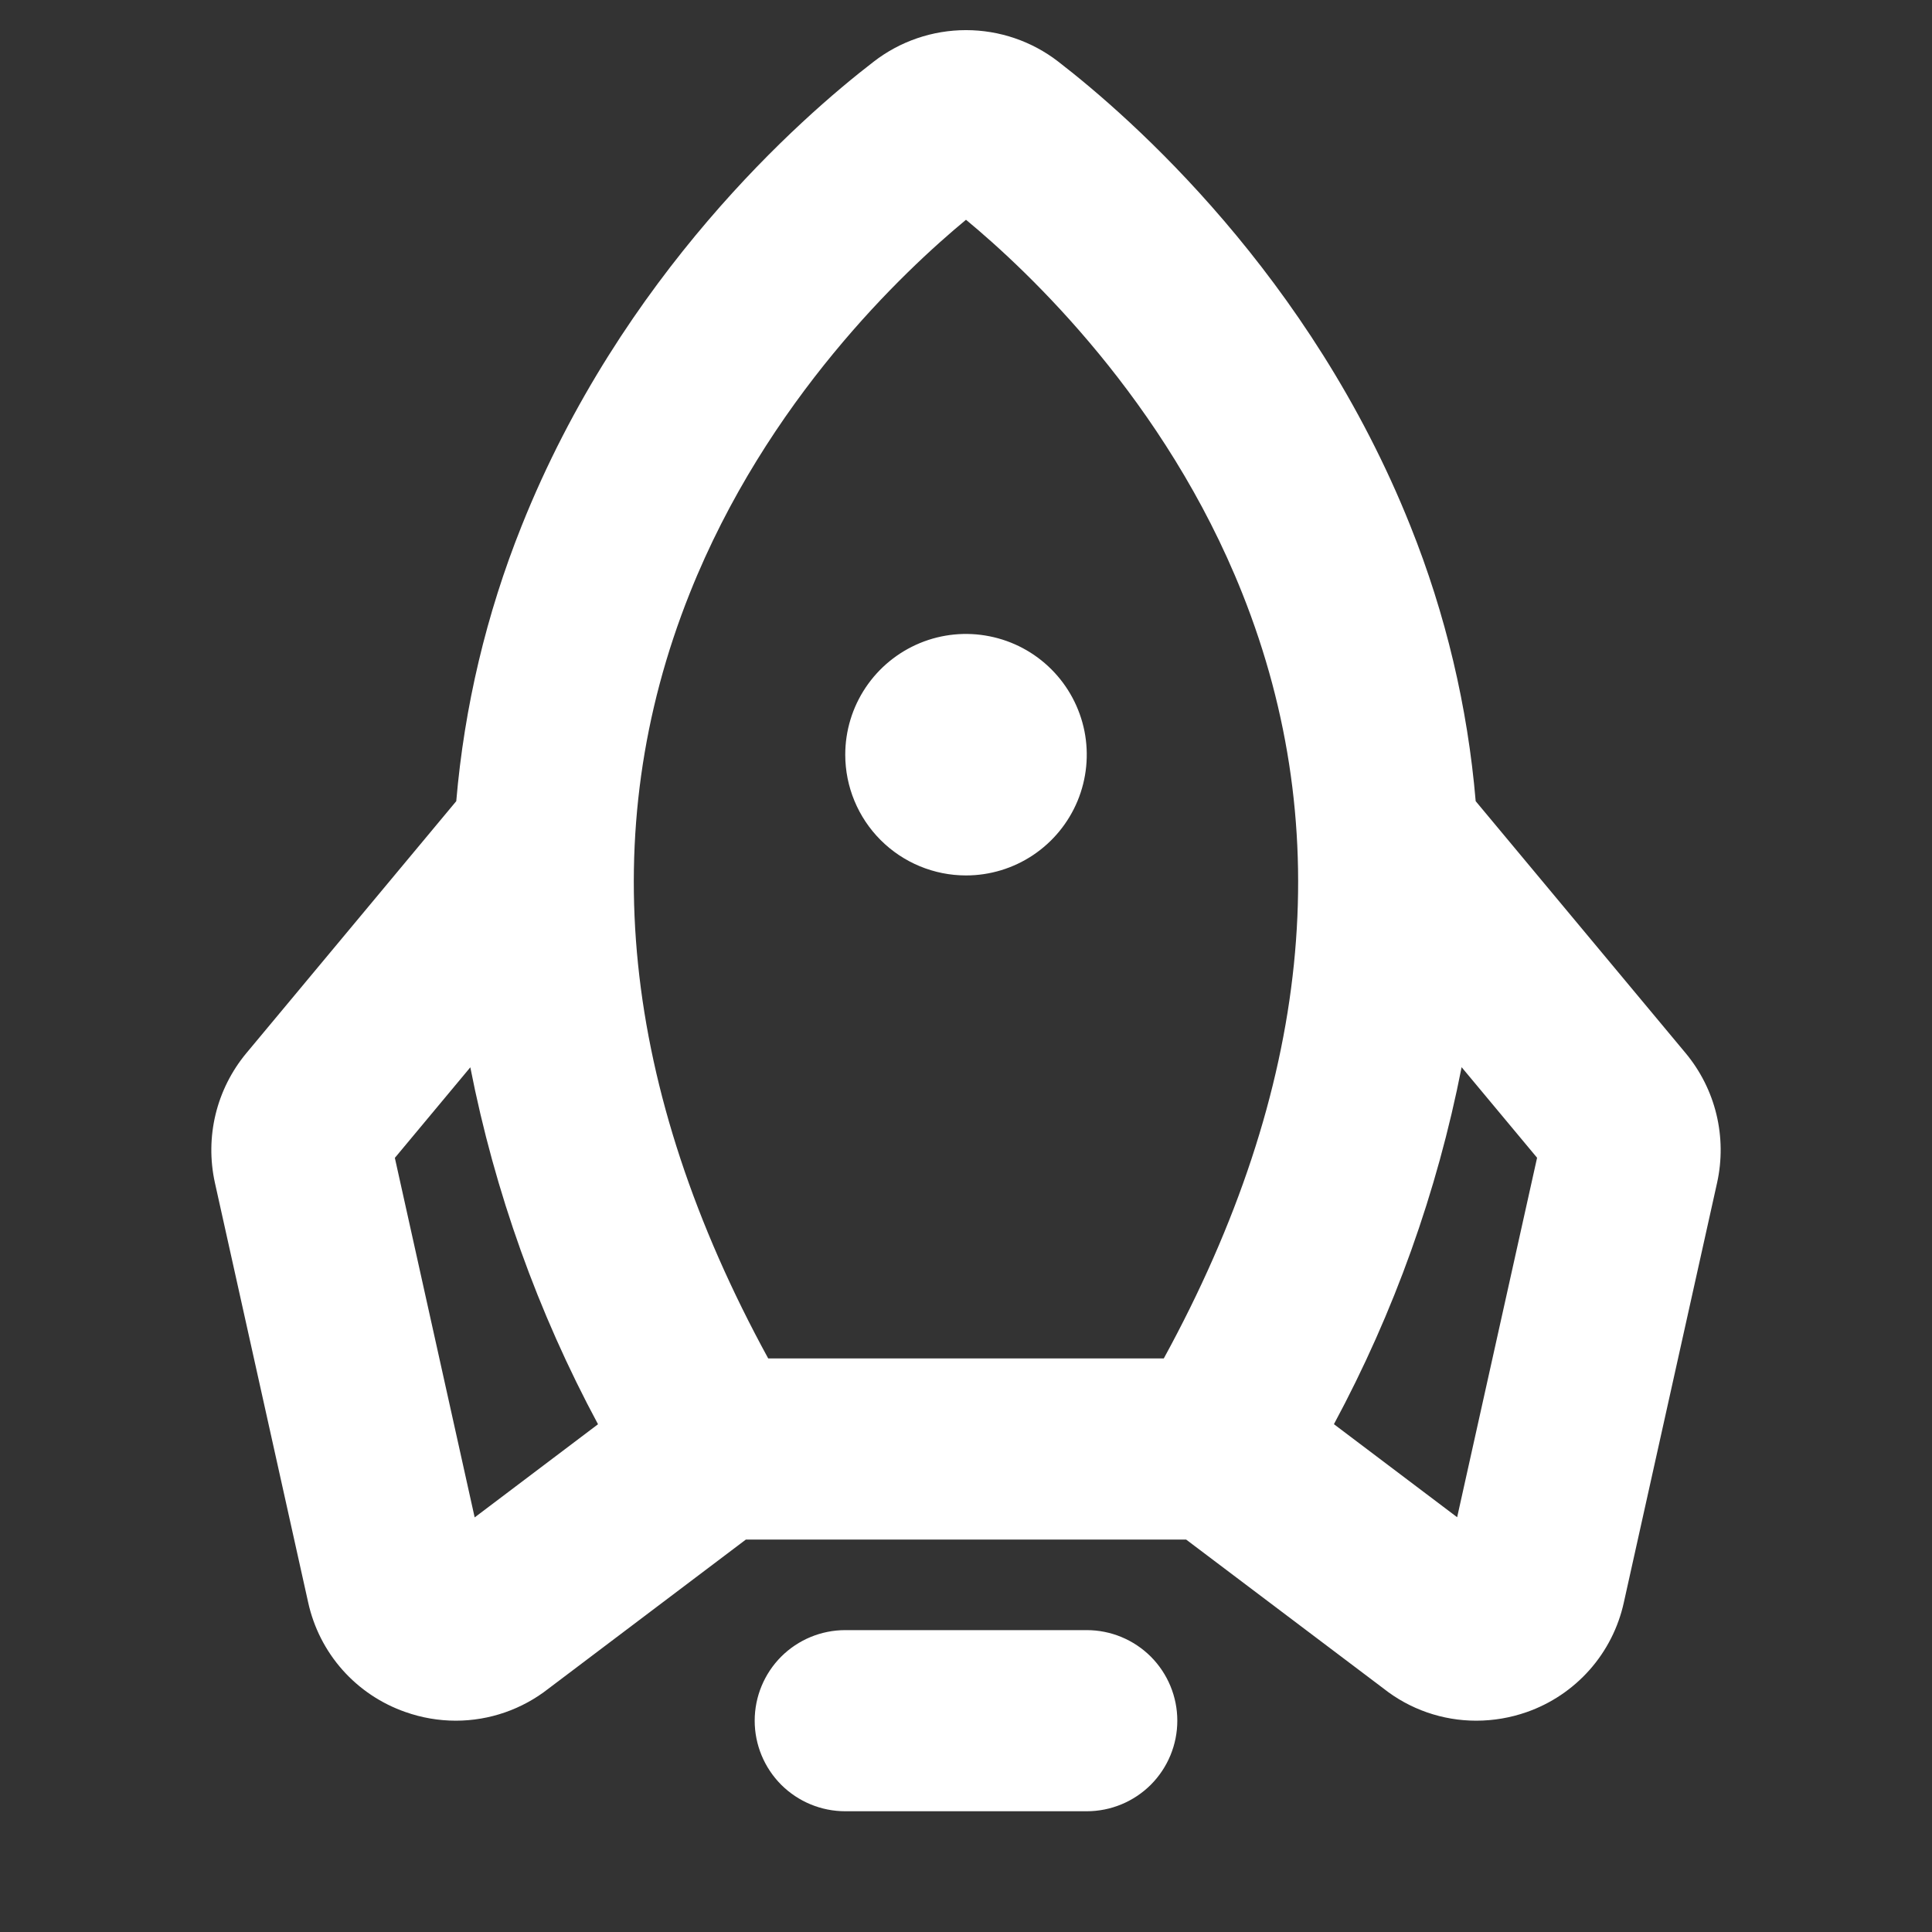 <svg width="32" height="32" viewBox="0 0 32 32" fill="none" xmlns="http://www.w3.org/2000/svg">
<rect x="0" y="0" width="32" height="32" fill="#333333" stroke="none"/>
<path d="M19.5 28.5C19.5 28.898 19.342 29.279 19.061 29.561C18.779 29.842 18.398 30 18 30H14C13.602 30 13.221 29.842 12.939 29.561C12.658 29.279 12.5 28.898 12.5 28.5C12.5 28.102 12.658 27.721 12.939 27.439C13.221 27.158 13.602 27 14 27H18C18.398 27 18.779 27.158 19.061 27.439C19.342 27.721 19.5 28.102 19.5 28.5ZM16 14.5C16.395 14.5 16.782 14.383 17.111 14.163C17.44 13.943 17.696 13.631 17.848 13.265C17.999 12.9 18.039 12.498 17.962 12.11C17.884 11.722 17.694 11.366 17.414 11.086C17.134 10.806 16.778 10.616 16.39 10.539C16.002 10.461 15.6 10.501 15.235 10.652C14.869 10.804 14.557 11.06 14.337 11.389C14.117 11.718 14 12.104 14 12.5C14 13.03 14.211 13.539 14.586 13.914C14.961 14.289 15.47 14.5 16 14.5ZM28.441 19.588L26.896 26.541C26.805 26.956 26.61 27.341 26.328 27.659C26.046 27.977 25.687 28.218 25.286 28.358C25.017 28.452 24.735 28.5 24.45 28.5C23.892 28.5 23.351 28.312 22.914 27.966L19.646 25.5H12.354L9.086 27.968C8.648 28.312 8.107 28.5 7.55 28.5C7.265 28.5 6.982 28.451 6.714 28.356C6.313 28.216 5.954 27.976 5.672 27.658C5.39 27.34 5.195 26.955 5.104 26.54L3.559 19.588C3.477 19.214 3.481 18.828 3.571 18.456C3.661 18.085 3.835 17.739 4.079 17.445L7.557 13.27C7.691 11.706 8.055 10.17 8.639 8.713C10.297 4.556 13.264 1.95 14.469 1.023C14.907 0.683 15.446 0.499 16 0.499C16.554 0.499 17.093 0.683 17.531 1.023C18.731 1.95 21.702 4.556 23.361 8.713C23.945 10.17 24.309 11.706 24.442 13.27L27.921 17.445C28.165 17.739 28.339 18.085 28.429 18.456C28.519 18.828 28.523 19.214 28.441 19.588ZM12.724 22.5H19.276C21.715 18.038 22.151 13.778 20.575 9.825C19.3 6.625 17.025 4.488 16 3.64C14.975 4.488 12.7 6.625 11.425 9.825C9.847 13.778 10.285 18.038 12.724 22.5ZM9.905 23.59C8.908 21.736 8.195 19.743 7.79 17.678L6.54 19.178L7.862 25.133L9.905 23.59ZM25.459 19.176L24.209 17.676C23.804 19.742 23.091 21.735 22.094 23.589L24.135 25.13L25.459 19.176Z" fill="white"/>
</svg>
